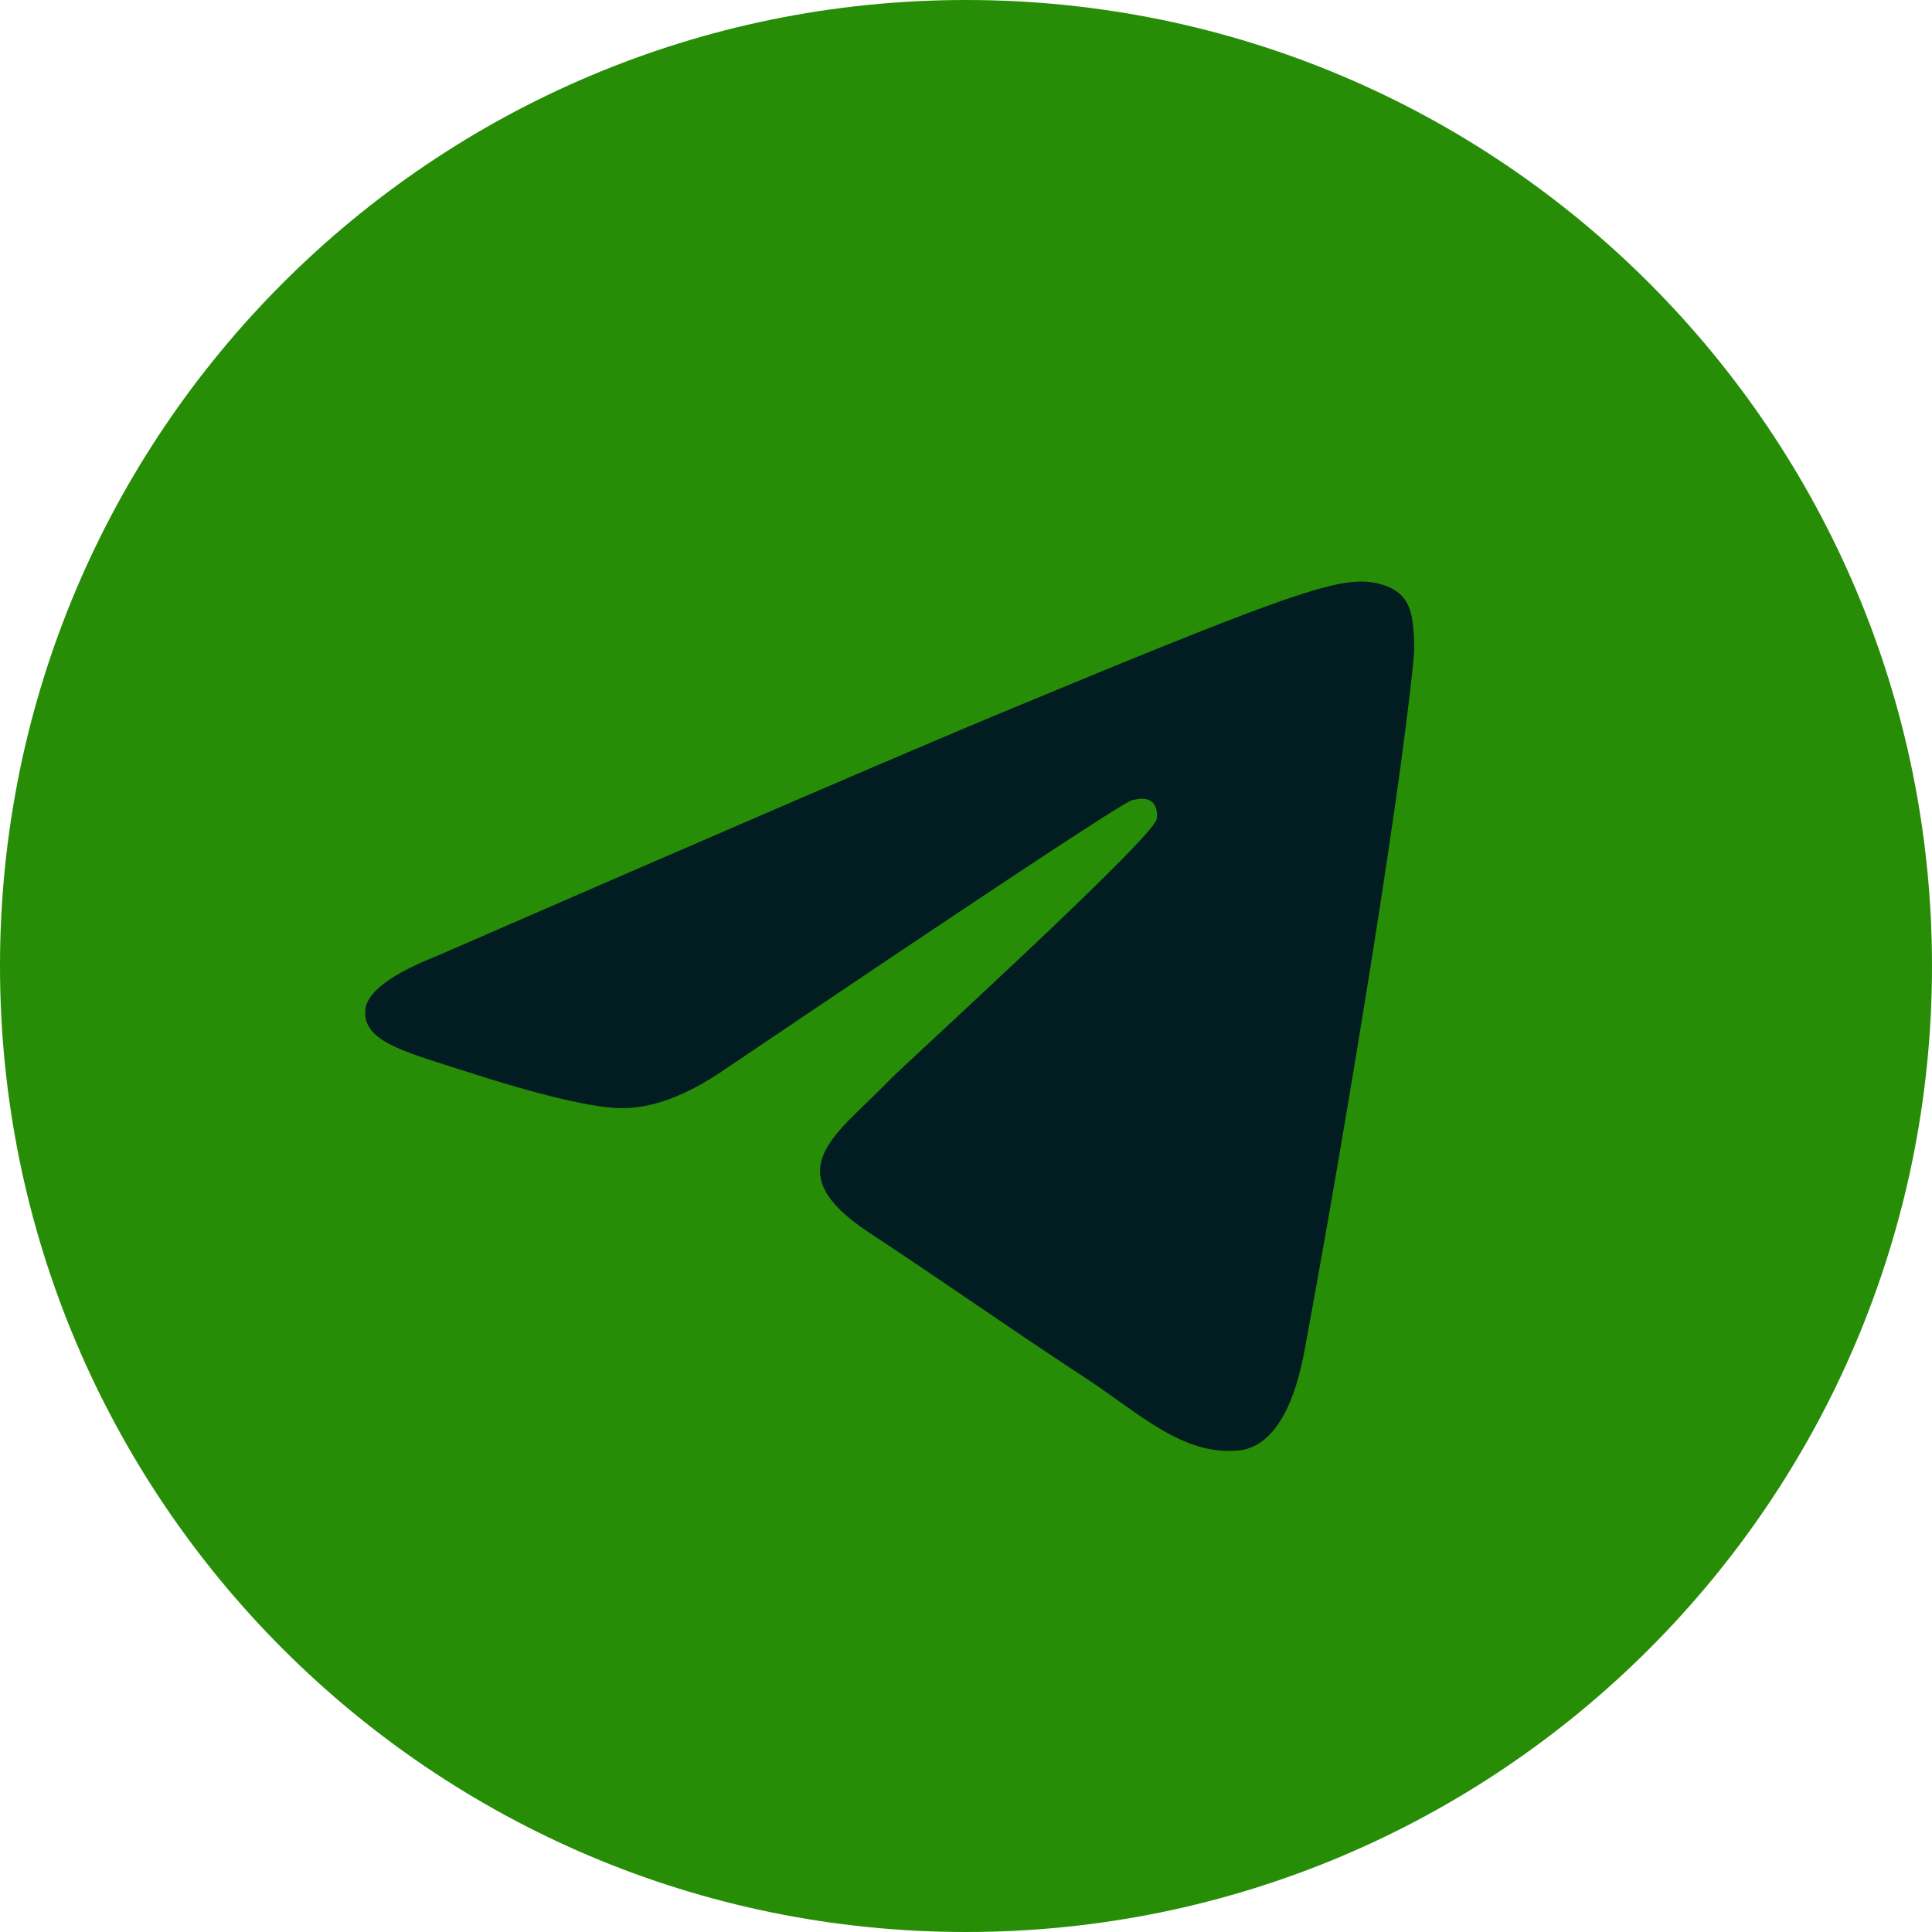 <svg width="36" height="36" viewBox="0 0 36 36" fill="none" xmlns="http://www.w3.org/2000/svg">
<g clip-path="url(#clip0_87_601)">
<path d="M18 36C27.941 36 36 27.941 36 18C36 8.059 27.941 0 18 0C8.059 0 0 8.059 0 18C0 27.941 8.059 36 18 36Z" fill="#278D07"/>
<path fill-rule="evenodd" clip-rule="evenodd" d="M8.148 17.81C13.395 15.524 16.894 14.017 18.645 13.288C23.644 11.209 24.683 10.848 25.36 10.836C25.508 10.833 25.841 10.87 26.057 11.045C26.239 11.193 26.289 11.393 26.313 11.533C26.337 11.673 26.367 11.992 26.343 12.241C26.072 15.088 24.9 21.995 24.304 25.183C24.052 26.531 23.555 26.984 23.074 27.028C22.029 27.124 21.235 26.337 20.222 25.674C18.638 24.635 17.743 23.988 16.205 22.975C14.428 21.804 15.58 21.16 16.593 20.108C16.858 19.833 21.464 15.644 21.553 15.264C21.564 15.216 21.574 15.039 21.469 14.946C21.364 14.852 21.209 14.884 21.096 14.91C20.938 14.946 18.407 16.618 13.504 19.928C12.786 20.421 12.135 20.662 11.552 20.649C10.909 20.635 9.673 20.286 8.754 19.987C7.627 19.62 6.731 19.427 6.809 18.804C6.849 18.48 7.296 18.149 8.148 17.81Z" fill="#011D22"/>
</g>
<defs>
<clipPath id="clip0_87_601">
<rect width="36" height="36" fill="white"/>
</clipPath>
</defs>
</svg>
